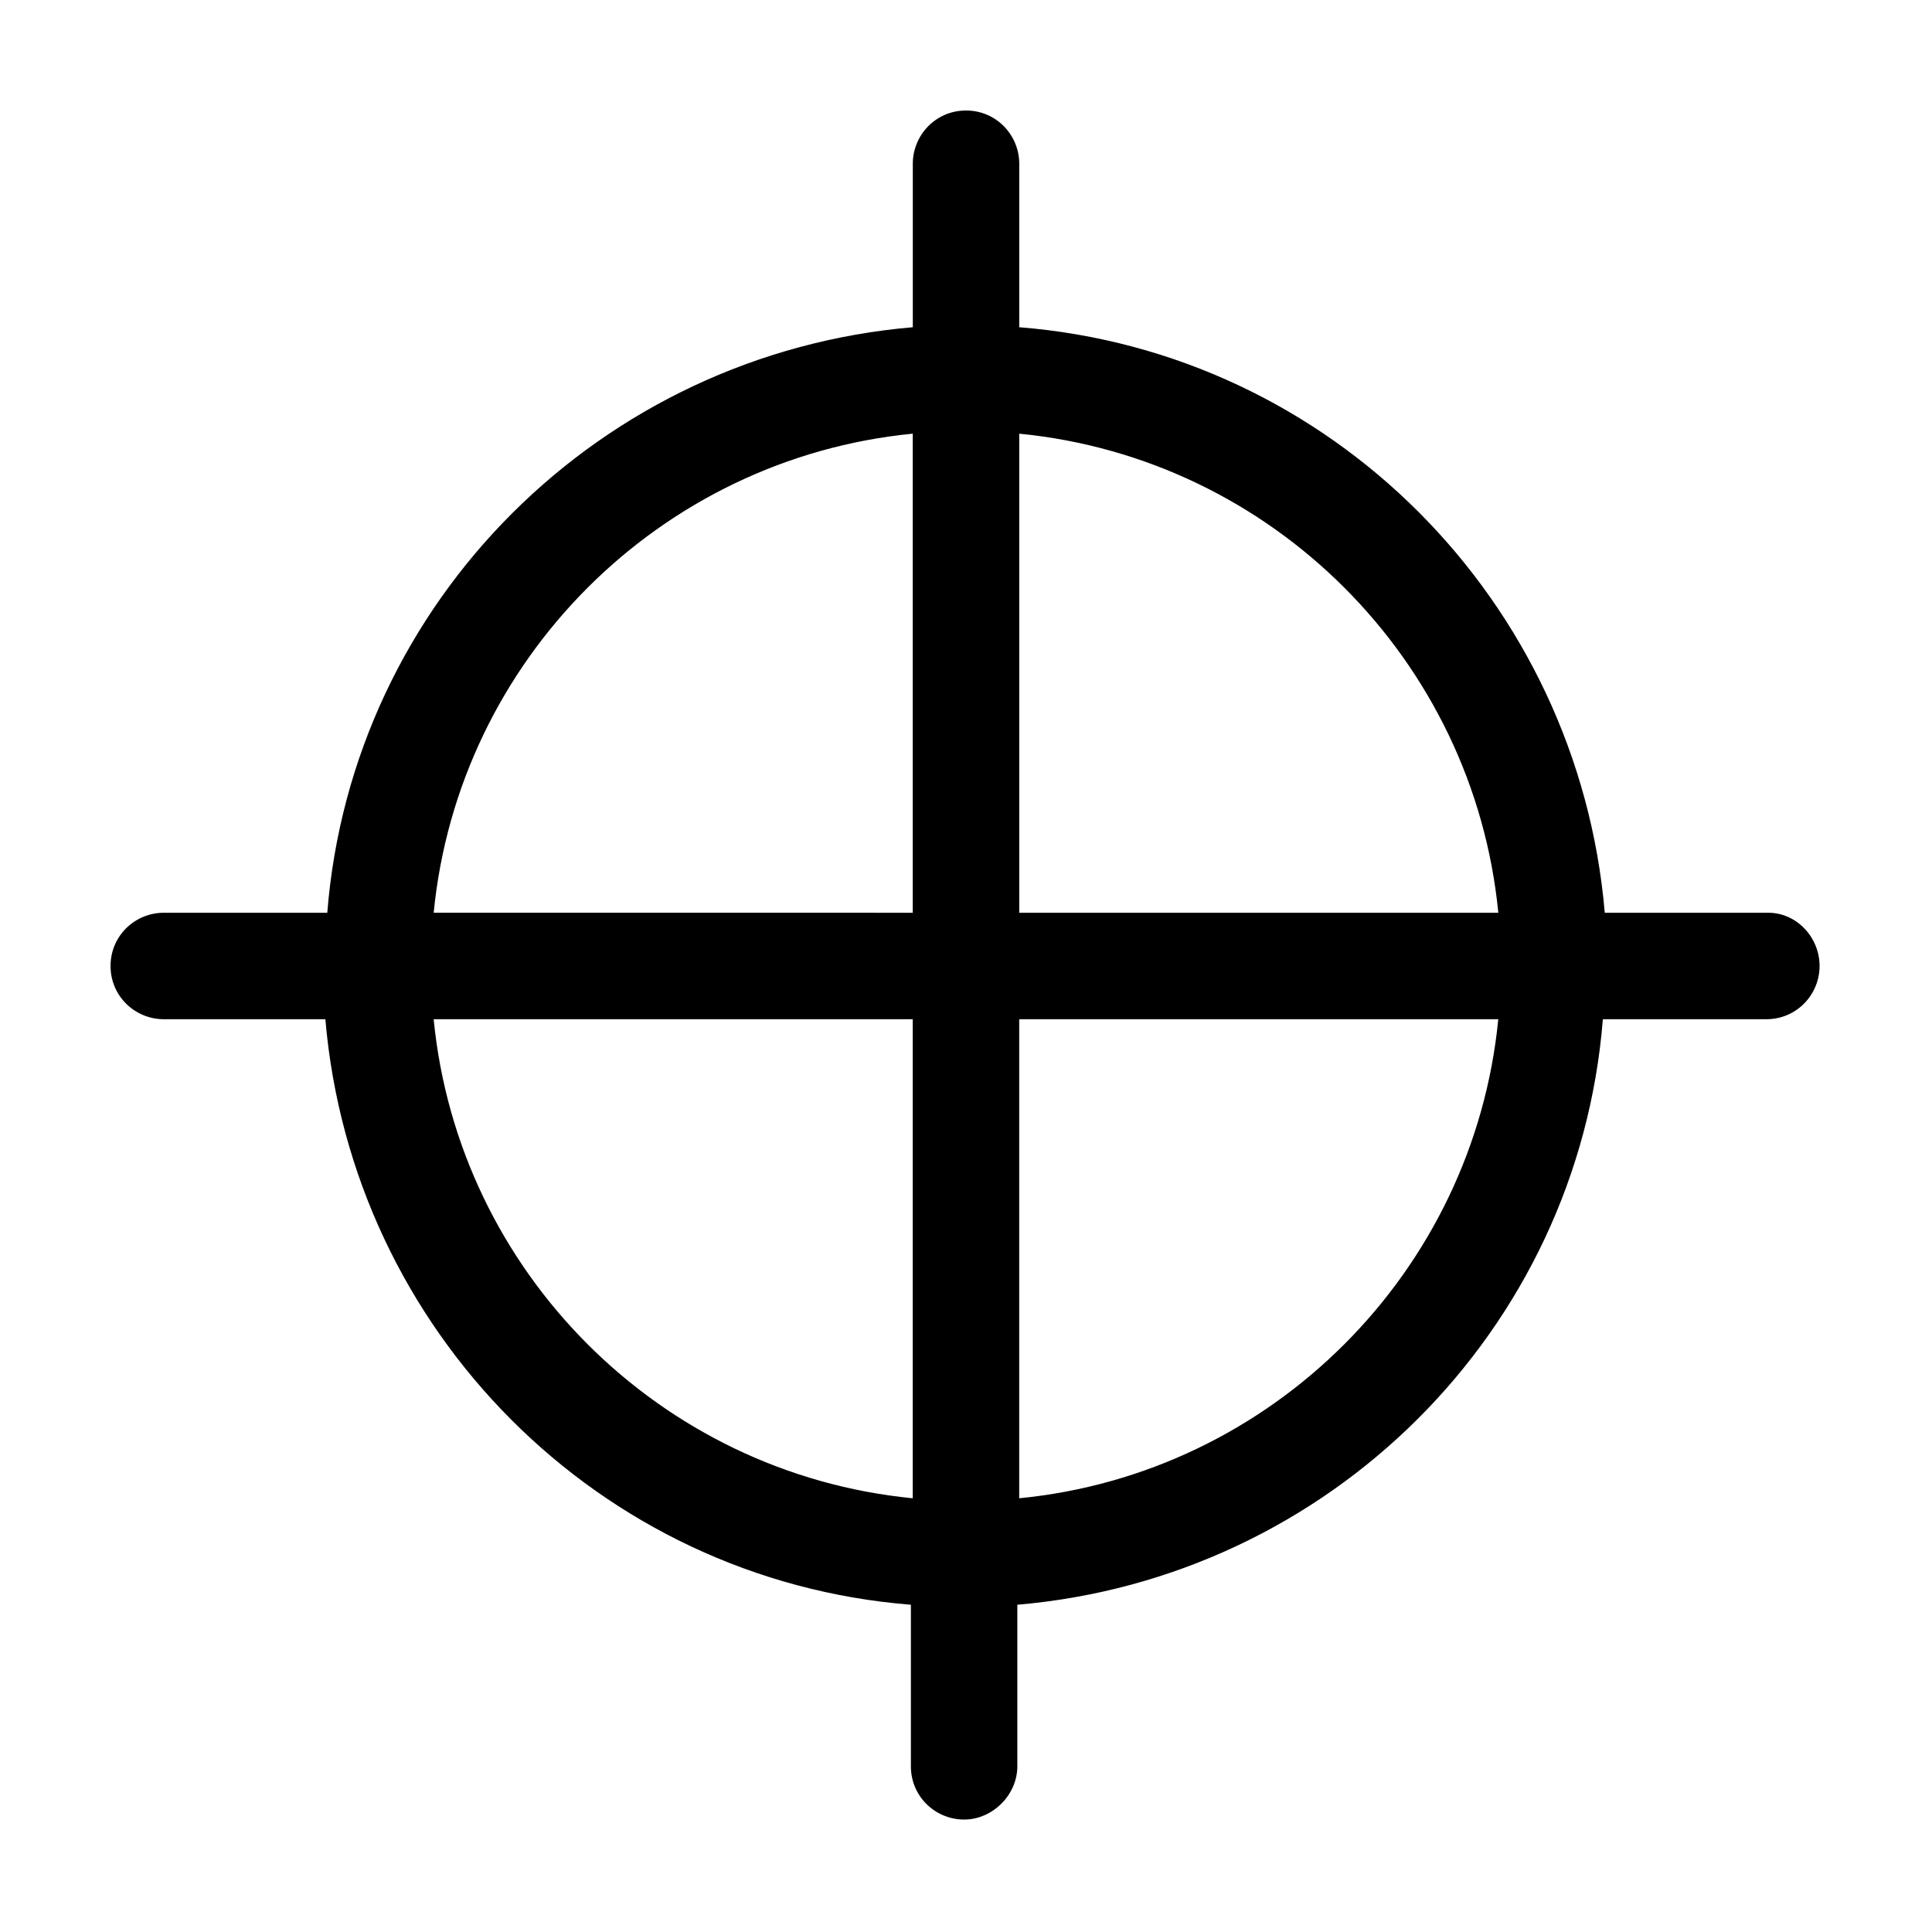 <?xml version="1.0" encoding="UTF-8"?>
<!-- The Best Svg Icon site in the world: iconSvg.co, Visit us! https://iconsvg.co -->
<svg fill="#000000" width="800px" height="800px" version="1.1" viewBox="144 144 512 512" xmlns="http://www.w3.org/2000/svg">
 <path d="m612.61 385.89h-43.328c-7.055-82.625-72.547-148.62-155.17-155.17v-43.328c0-7.559-6.047-14.105-14.105-14.105-8.062 0-14.105 6.551-14.105 14.105v43.328c-82.625 7.055-148.62 72.547-155.17 155.17h-43.332c-7.559 0-14.105 6.047-14.105 14.109s6.551 14.105 14.105 14.105h42.824c7.055 82.625 72.547 148.62 155.17 155.17v42.824c0 8.062 6.551 14.105 14.105 14.105 7.559 0 14.105-6.551 14.105-14.105v-42.824c82.625-7.055 148.62-72.547 155.17-155.17h43.328c8.062 0 14.105-6.551 14.105-14.105 0.008-7.559-6.039-14.109-13.598-14.109zm-71.539 0h-126.96v-126.96c67.008 6.547 120.41 59.953 126.96 126.96zm-155.18-126.96v126.96l-126.96-0.004c6.547-67.004 59.953-120.41 126.96-126.96zm-126.96 155.17h126.96l-0.004 126.96c-67.004-6.551-120.41-59.953-126.96-126.96zm155.17 126.96v-126.96h126.96c-6.551 67.008-59.953 120.41-126.96 126.96z"/>
</svg>